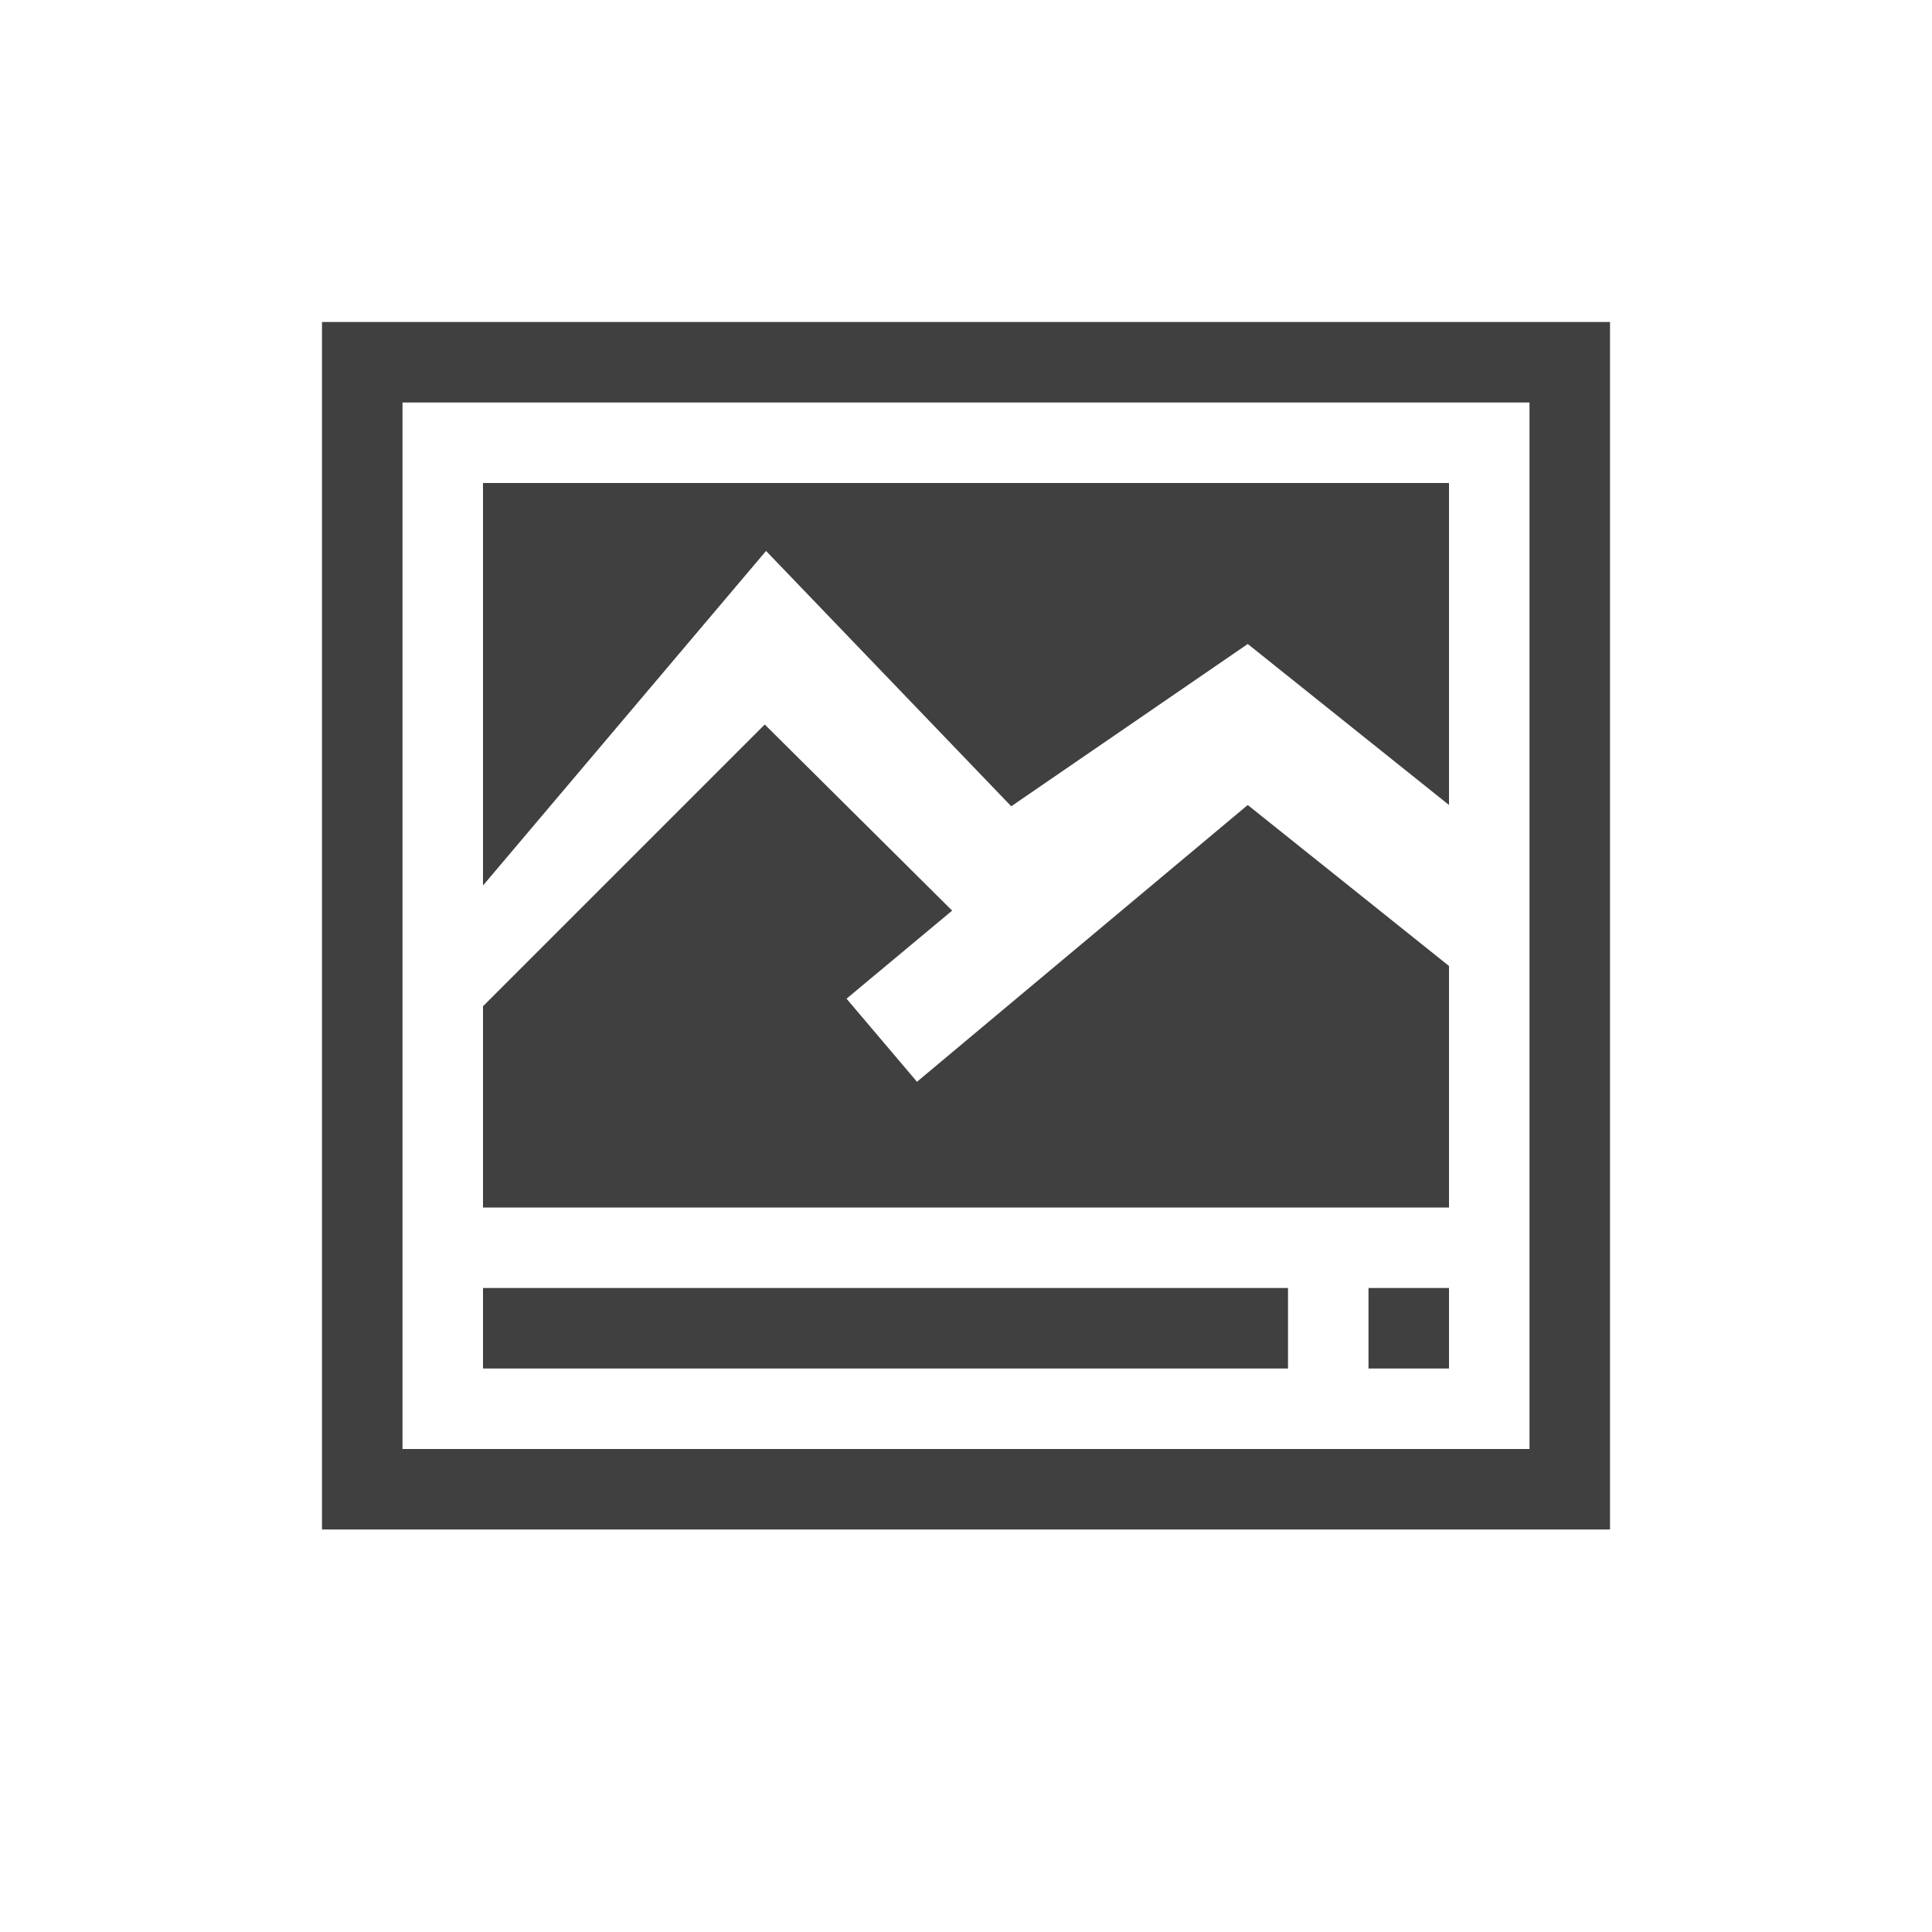<?xml version="1.0" encoding="iso-8859-1"?>
<!DOCTYPE svg PUBLIC "-//W3C//DTD SVG 1.1//EN" "http://www.w3.org/Graphics/SVG/1.1/DTD/svg11.dtd">
<svg version="1.1" xmlns="http://www.w3.org/2000/svg" xmlns:xlink="http://www.w3.org/1999/xlink" x="0px" y="0px" width="24px"
	 height="24px" viewBox="0 0 24 24" style="enable-background:new 0 0 24 24;" xml:space="preserve">
	<g id="image-thumbnail" style="opacity:0.75">
		<path id="frame" d="M 4,4 4,19 20,19 20,4 z M 19,18 5,18 5,5 19,5 z" />
		<polygon id="mountains" points="6,15 6,12.5 9.5,9 11.828,11.312 10.516,12.406 11.391,13.438 15.5,10 18,12 18,15" />
		<polygon id="sky" points="9.516,6.844 12.562,10.016 15.5,8 18,10 18,6 6,6 6,11" />
		<path id="text" d="m 6,16 10,0 0,1 -10,0 z" />
		<path id="zoom" d="m 17,16 1,0 0,1 -1,0 z" />
	</g>
</svg>